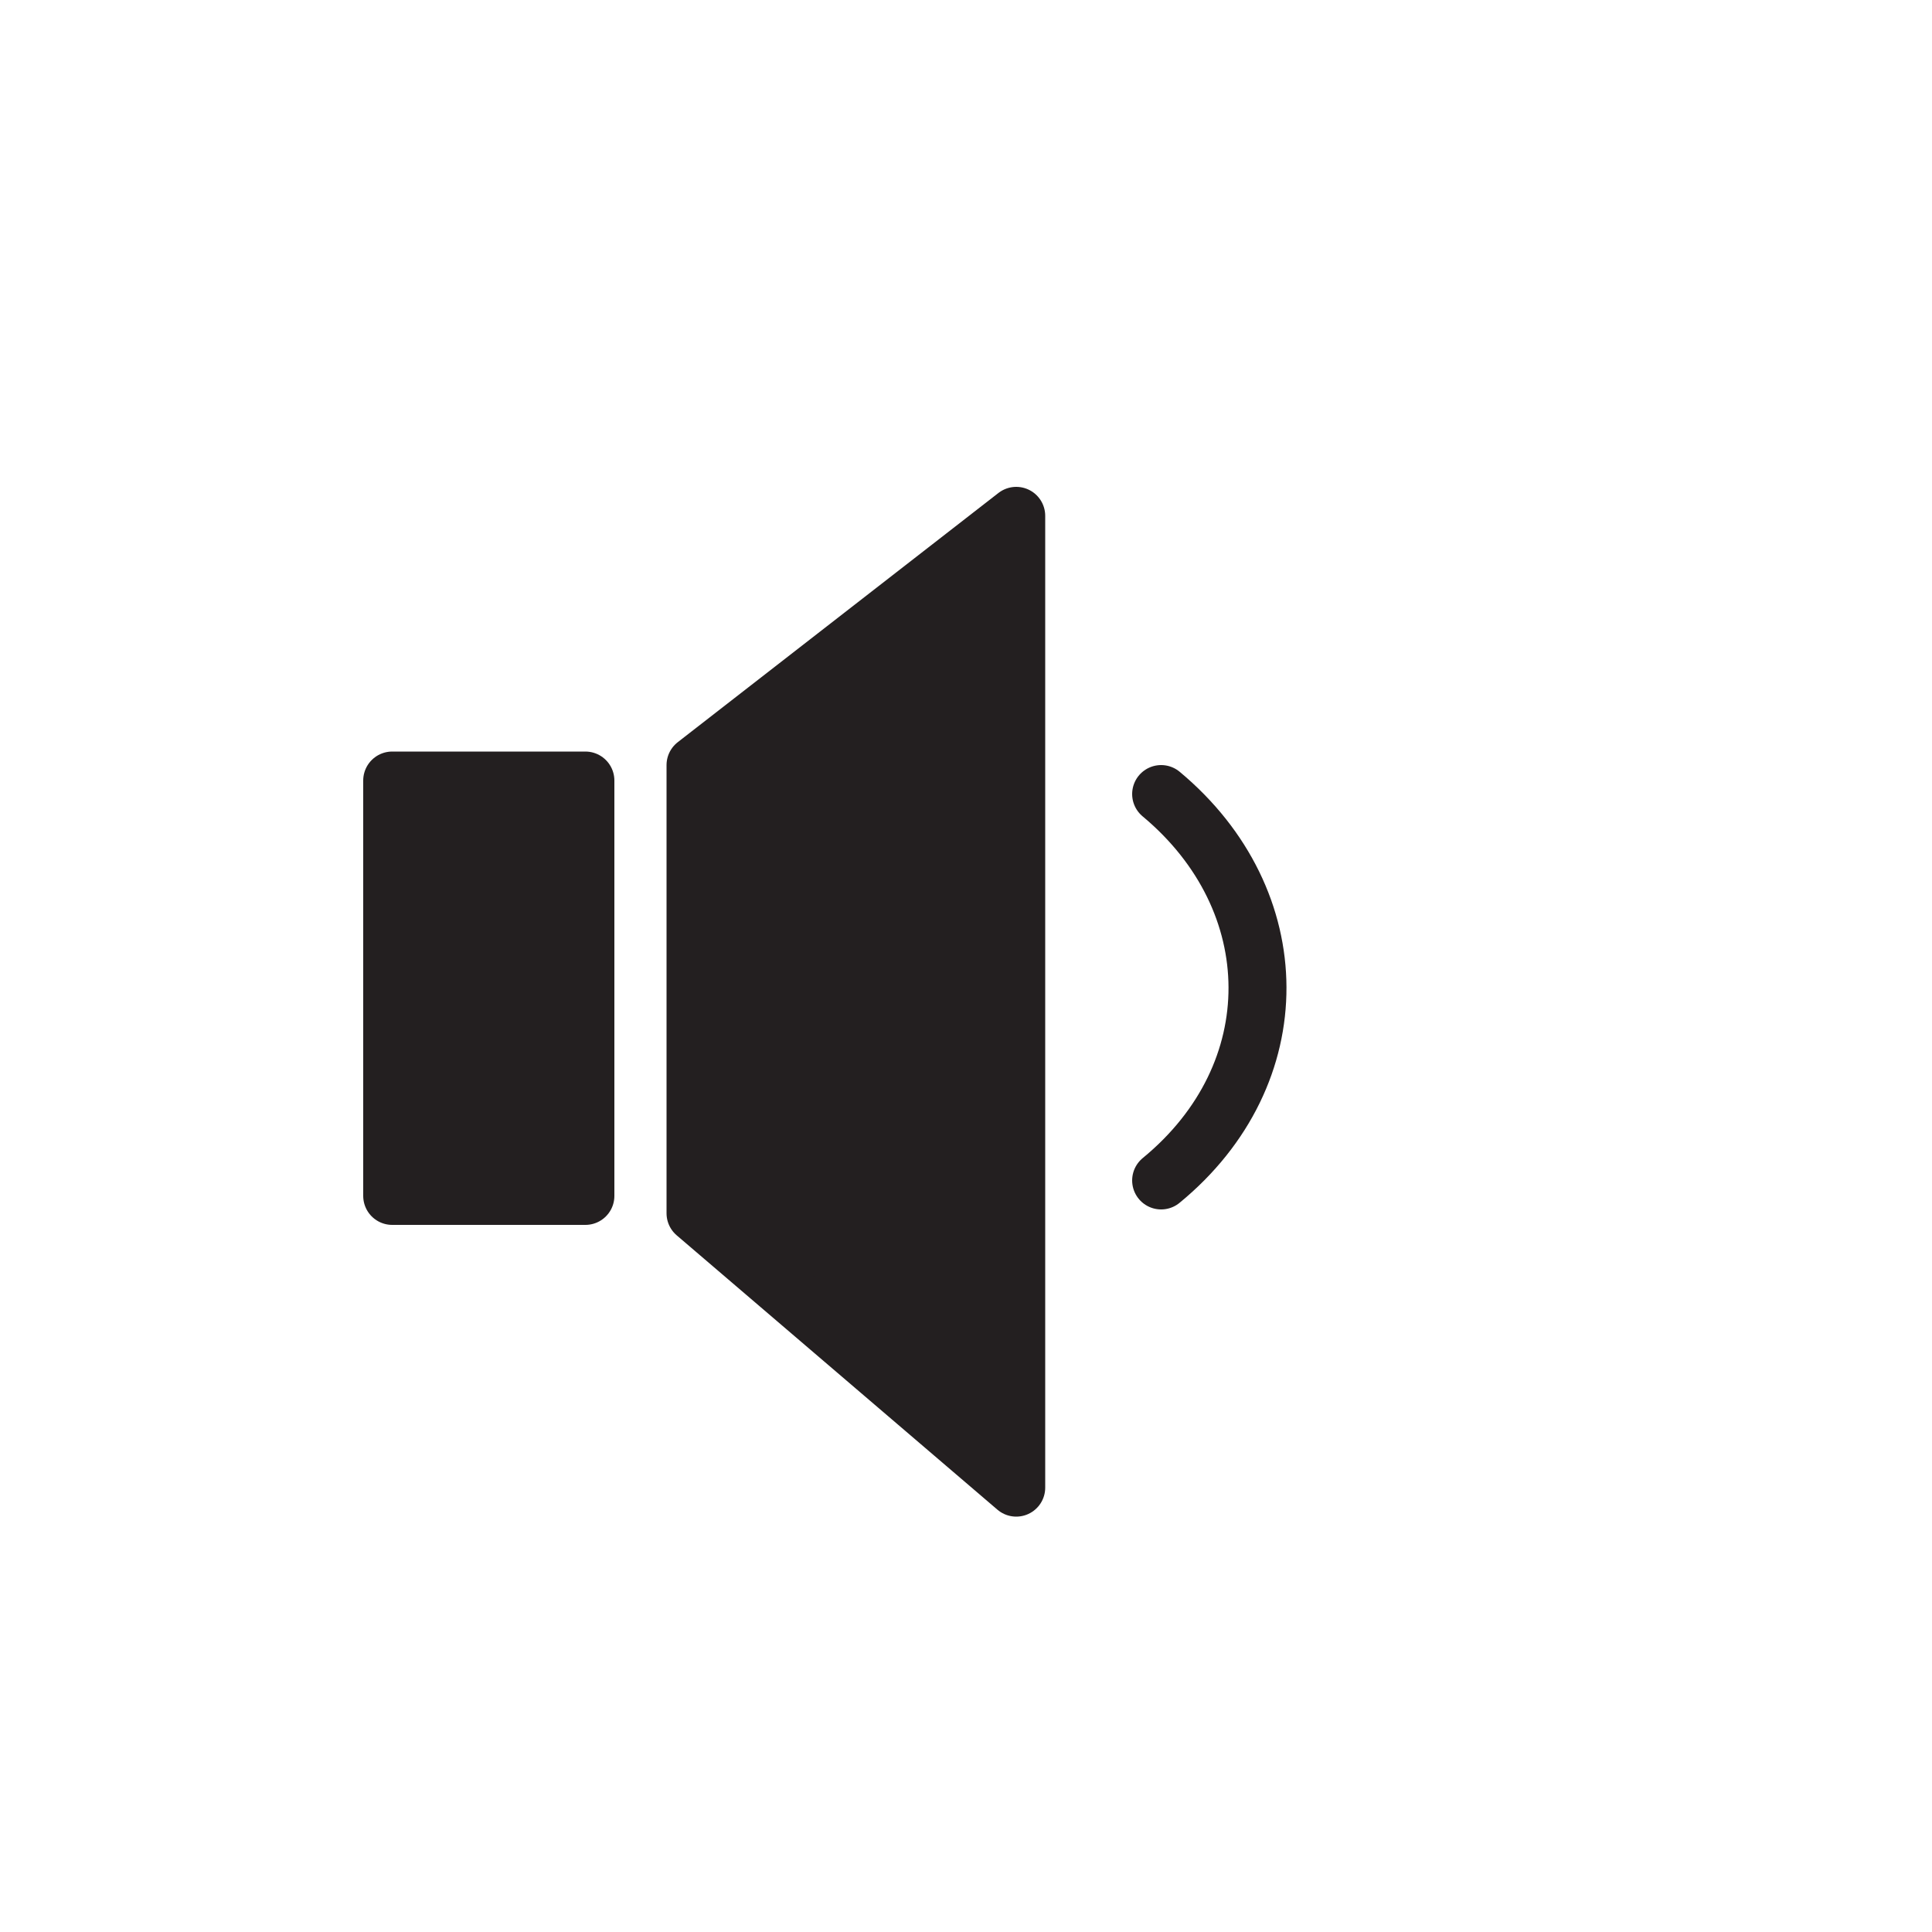 <svg xmlns="http://www.w3.org/2000/svg" xmlns:xlink="http://www.w3.org/1999/xlink" viewBox="0 0 100 100"><defs><style>      .cls-1 {        display: none;        opacity: .2;      }      .cls-2 {        fill: none;        stroke-linecap: round;        stroke-miterlimit: 10;      }      .cls-2, .cls-3 {        stroke: #231f20;        stroke-width: 3px;      }      .cls-4 {        isolation: isolate;      }      .cls-3 {        fill: #231f20;        stroke-linejoin: round;      }    </style></defs><g><g id="Layer_1"><g><g id="Layer_1-2" data-name="Layer_1" class="cls-1"><image class="cls-4" width="163" height="167" transform="translate(3.1 2) scale(.6)"></image></g><g id="Layer_2"><rect class="cls-3" x="20.3" y="40.4" width="10" height="21.5"></rect><polygon class="cls-3" points="36 62.8 52.6 77 52.6 26.7 36 39.6 36 62.8"></polygon></g></g><path class="cls-2" d="M60.1,41.1c6.6,5.5,6.7,14.5,0,20"></path></g></g></svg>